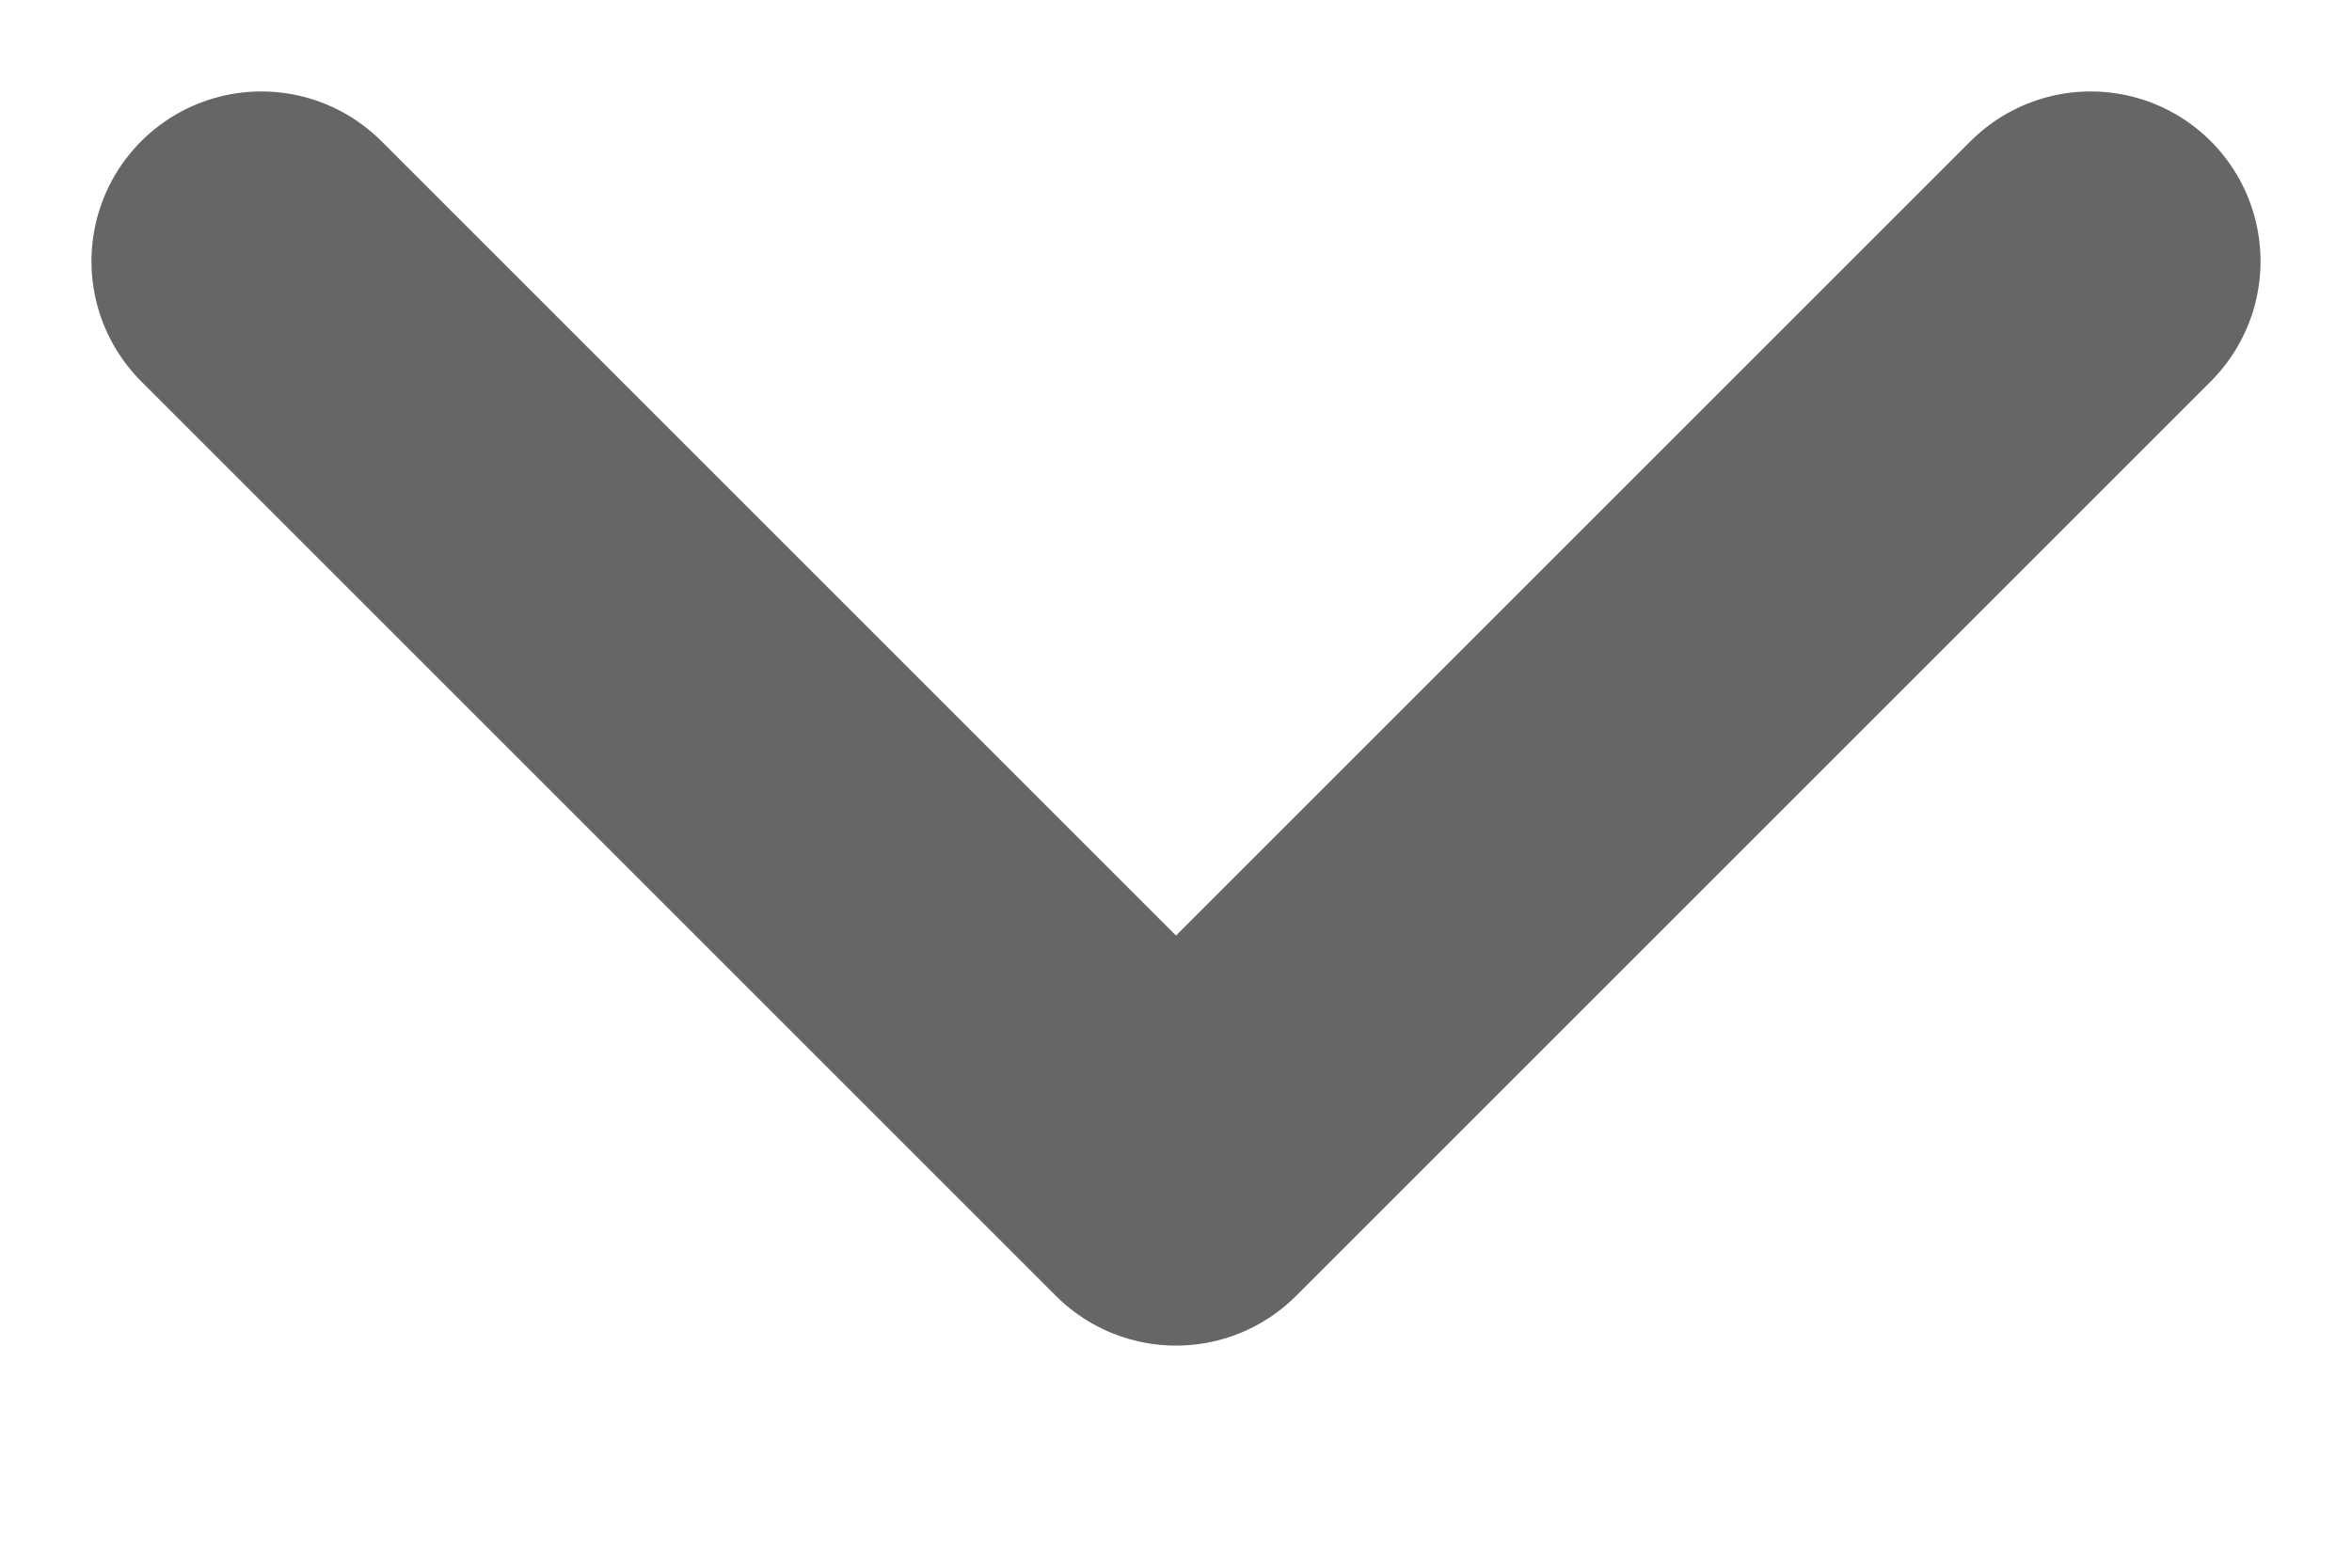 <svg width="9" height="6" viewBox="0 0 9 6" fill="none" xmlns="http://www.w3.org/2000/svg">
<path d="M1 1L4.5 4.5L8 1" stroke="#656666" stroke-width="1.3" stroke-linecap="round" stroke-linejoin="round"/>
</svg>
